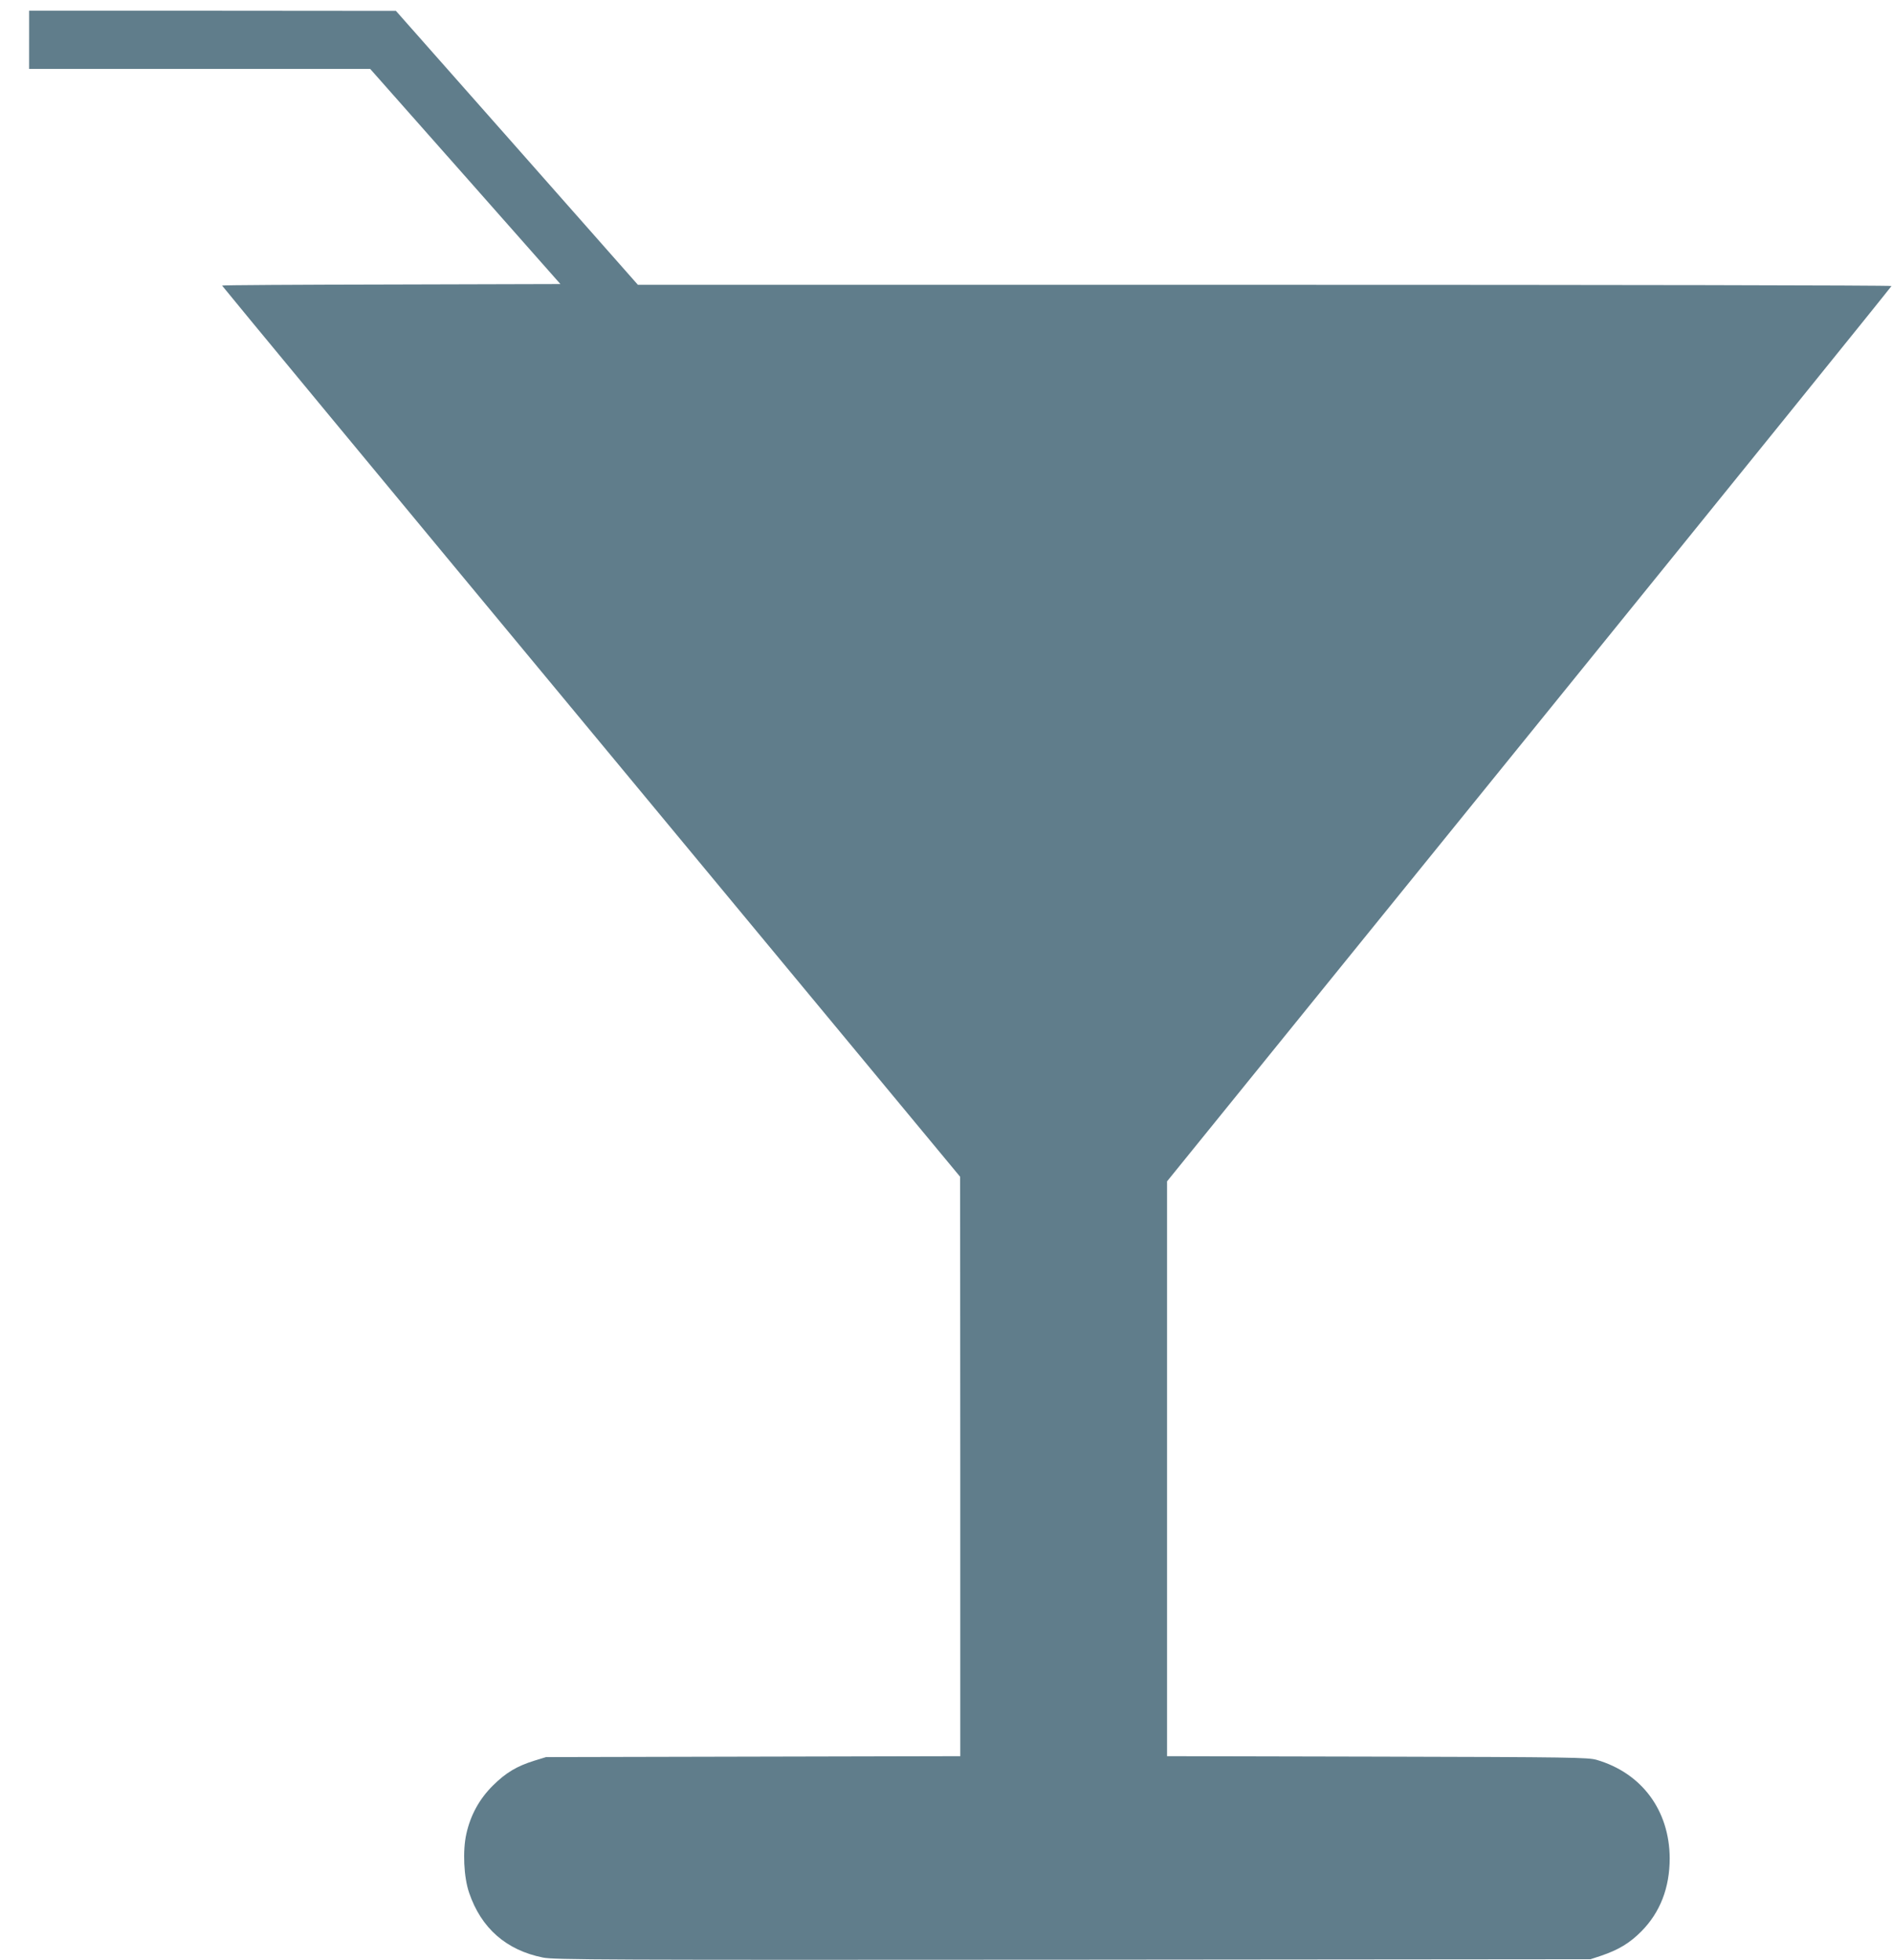 <?xml version="1.0" standalone="no"?>
<!DOCTYPE svg PUBLIC "-//W3C//DTD SVG 20010904//EN"
 "http://www.w3.org/TR/2001/REC-SVG-20010904/DTD/svg10.dtd">
<svg version="1.0" xmlns="http://www.w3.org/2000/svg"
 width="1236pt" height="1280pt" viewBox="0 0 1236 1280"
 preserveAspectRatio="xMidYMid meet">
<g transform="translate(0,1280) scale(0.1,-0.1)"
fill="#607d8b" stroke="none">
<path d="M190 12540 l0 -190 1113 0 1114 0 621 -702 621 -703 -1105 -3 c-607
-1 -1104 -4 -1104 -7 0 -3 1084 -1314 2410 -2913 l2409 -2907 1 -1892 0 -1892
-1352 -3 -1353 -3 -75 -23 c-116 -36 -187 -79 -271 -162 -89 -88 -147 -194
-174 -316 -25 -111 -17 -283 18 -385 79 -232 243 -375 482 -423 73 -15 390
-16 3460 -14 l3380 3 70 23 c114 39 185 82 261 158 124 125 186 286 186 479
-2 313 -183 556 -477 642 -56 16 -160 18 -1432 21 l-1373 3 0 1877 0 1877
2365 2920 c1301 1606 2365 2923 2365 2927 0 5 -1842 8 -4092 8 l-4093 0 -790
895 -790 894 -1197 1 -1198 0 0 -190z"/>
</g>
</svg>
